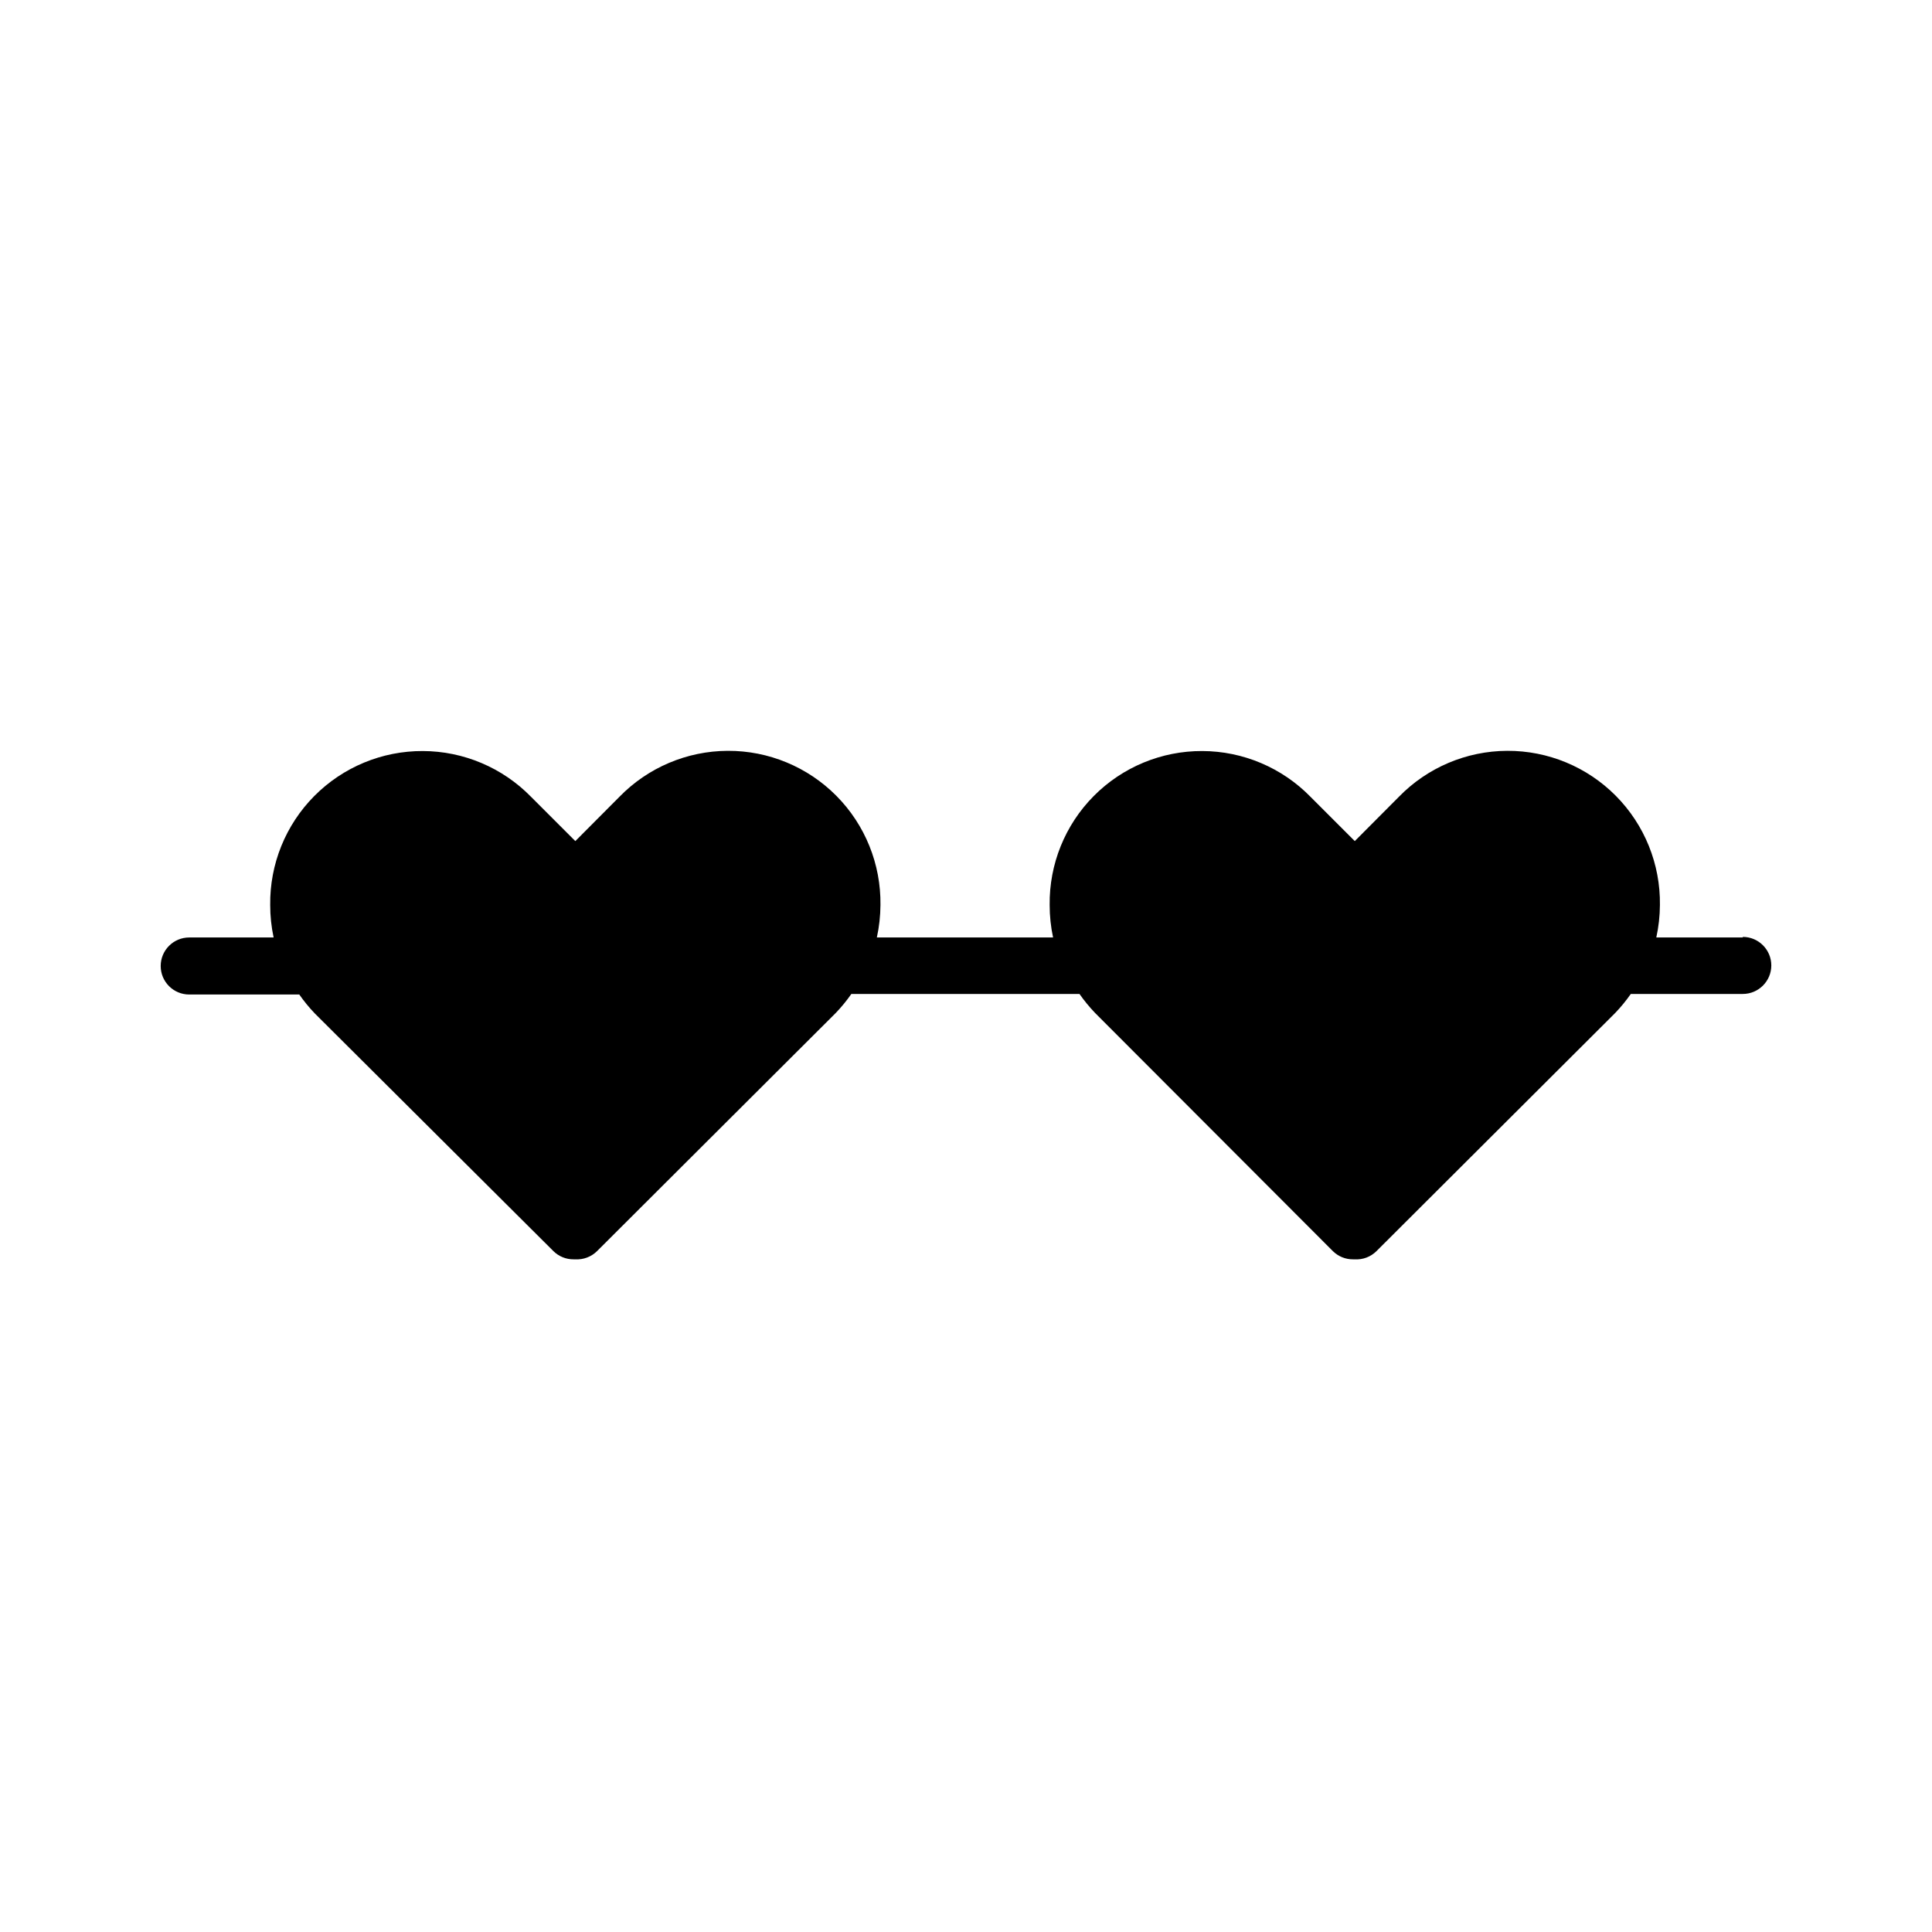 <?xml version="1.0" encoding="UTF-8"?>
<!-- The Best Svg Icon site in the world: iconSvg.co, Visit us! https://iconsvg.co -->
<svg fill="#000000" width="800px" height="800px" version="1.1" viewBox="144 144 512 512" xmlns="http://www.w3.org/2000/svg">
 <path d="m605.86 392.44h-22.922c0.621-2.828 0.941-5.719 0.957-8.613 0.145-10.816-4.062-21.23-11.672-28.914-7.609-7.68-17.988-11.984-28.801-11.938-10.816 0.047-21.156 4.438-28.703 12.184l-11.688 11.738-11.738-11.738c-7.551-7.723-17.883-12.094-28.68-12.129-10.801-0.039-21.164 4.258-28.766 11.93-7.602 7.668-11.809 18.066-11.676 28.867-0.004 2.894 0.301 5.781 0.906 8.613h-46.703c0.621-2.828 0.941-5.719 0.957-8.613 0.145-10.816-4.059-21.23-11.672-28.914-7.609-7.68-17.988-11.984-28.801-11.938-10.816 0.047-21.156 4.438-28.703 12.184l-11.688 11.738-11.738-11.738c-7.547-7.723-17.883-12.094-28.68-12.129-10.801-0.039-21.16 4.258-28.766 11.93-7.602 7.668-11.809 18.066-11.676 28.867-0.004 2.894 0.301 5.781 0.906 8.613h-22.371c-4.172 0-7.555 3.383-7.555 7.559 0 4.172 3.383 7.555 7.555 7.555h29.172c1.246 1.785 2.625 3.469 4.133 5.039l63.227 62.977c1.422 1.402 3.344 2.184 5.34 2.164h0.453c2.137 0.125 4.223-0.664 5.746-2.164l63.277-63.129c1.504-1.57 2.887-3.254 4.129-5.035h60.457c1.246 1.781 2.629 3.465 4.133 5.035l63.027 63.129c1.422 1.402 3.344 2.184 5.34 2.164h0.453c2.137 0.133 4.227-0.656 5.742-2.164l63.281-63.129c1.504-1.57 2.883-3.254 4.129-5.035h29.676c4.172 0 7.559-3.387 7.559-7.559 0-4.176-3.387-7.559-7.559-7.559z"/>
</svg>